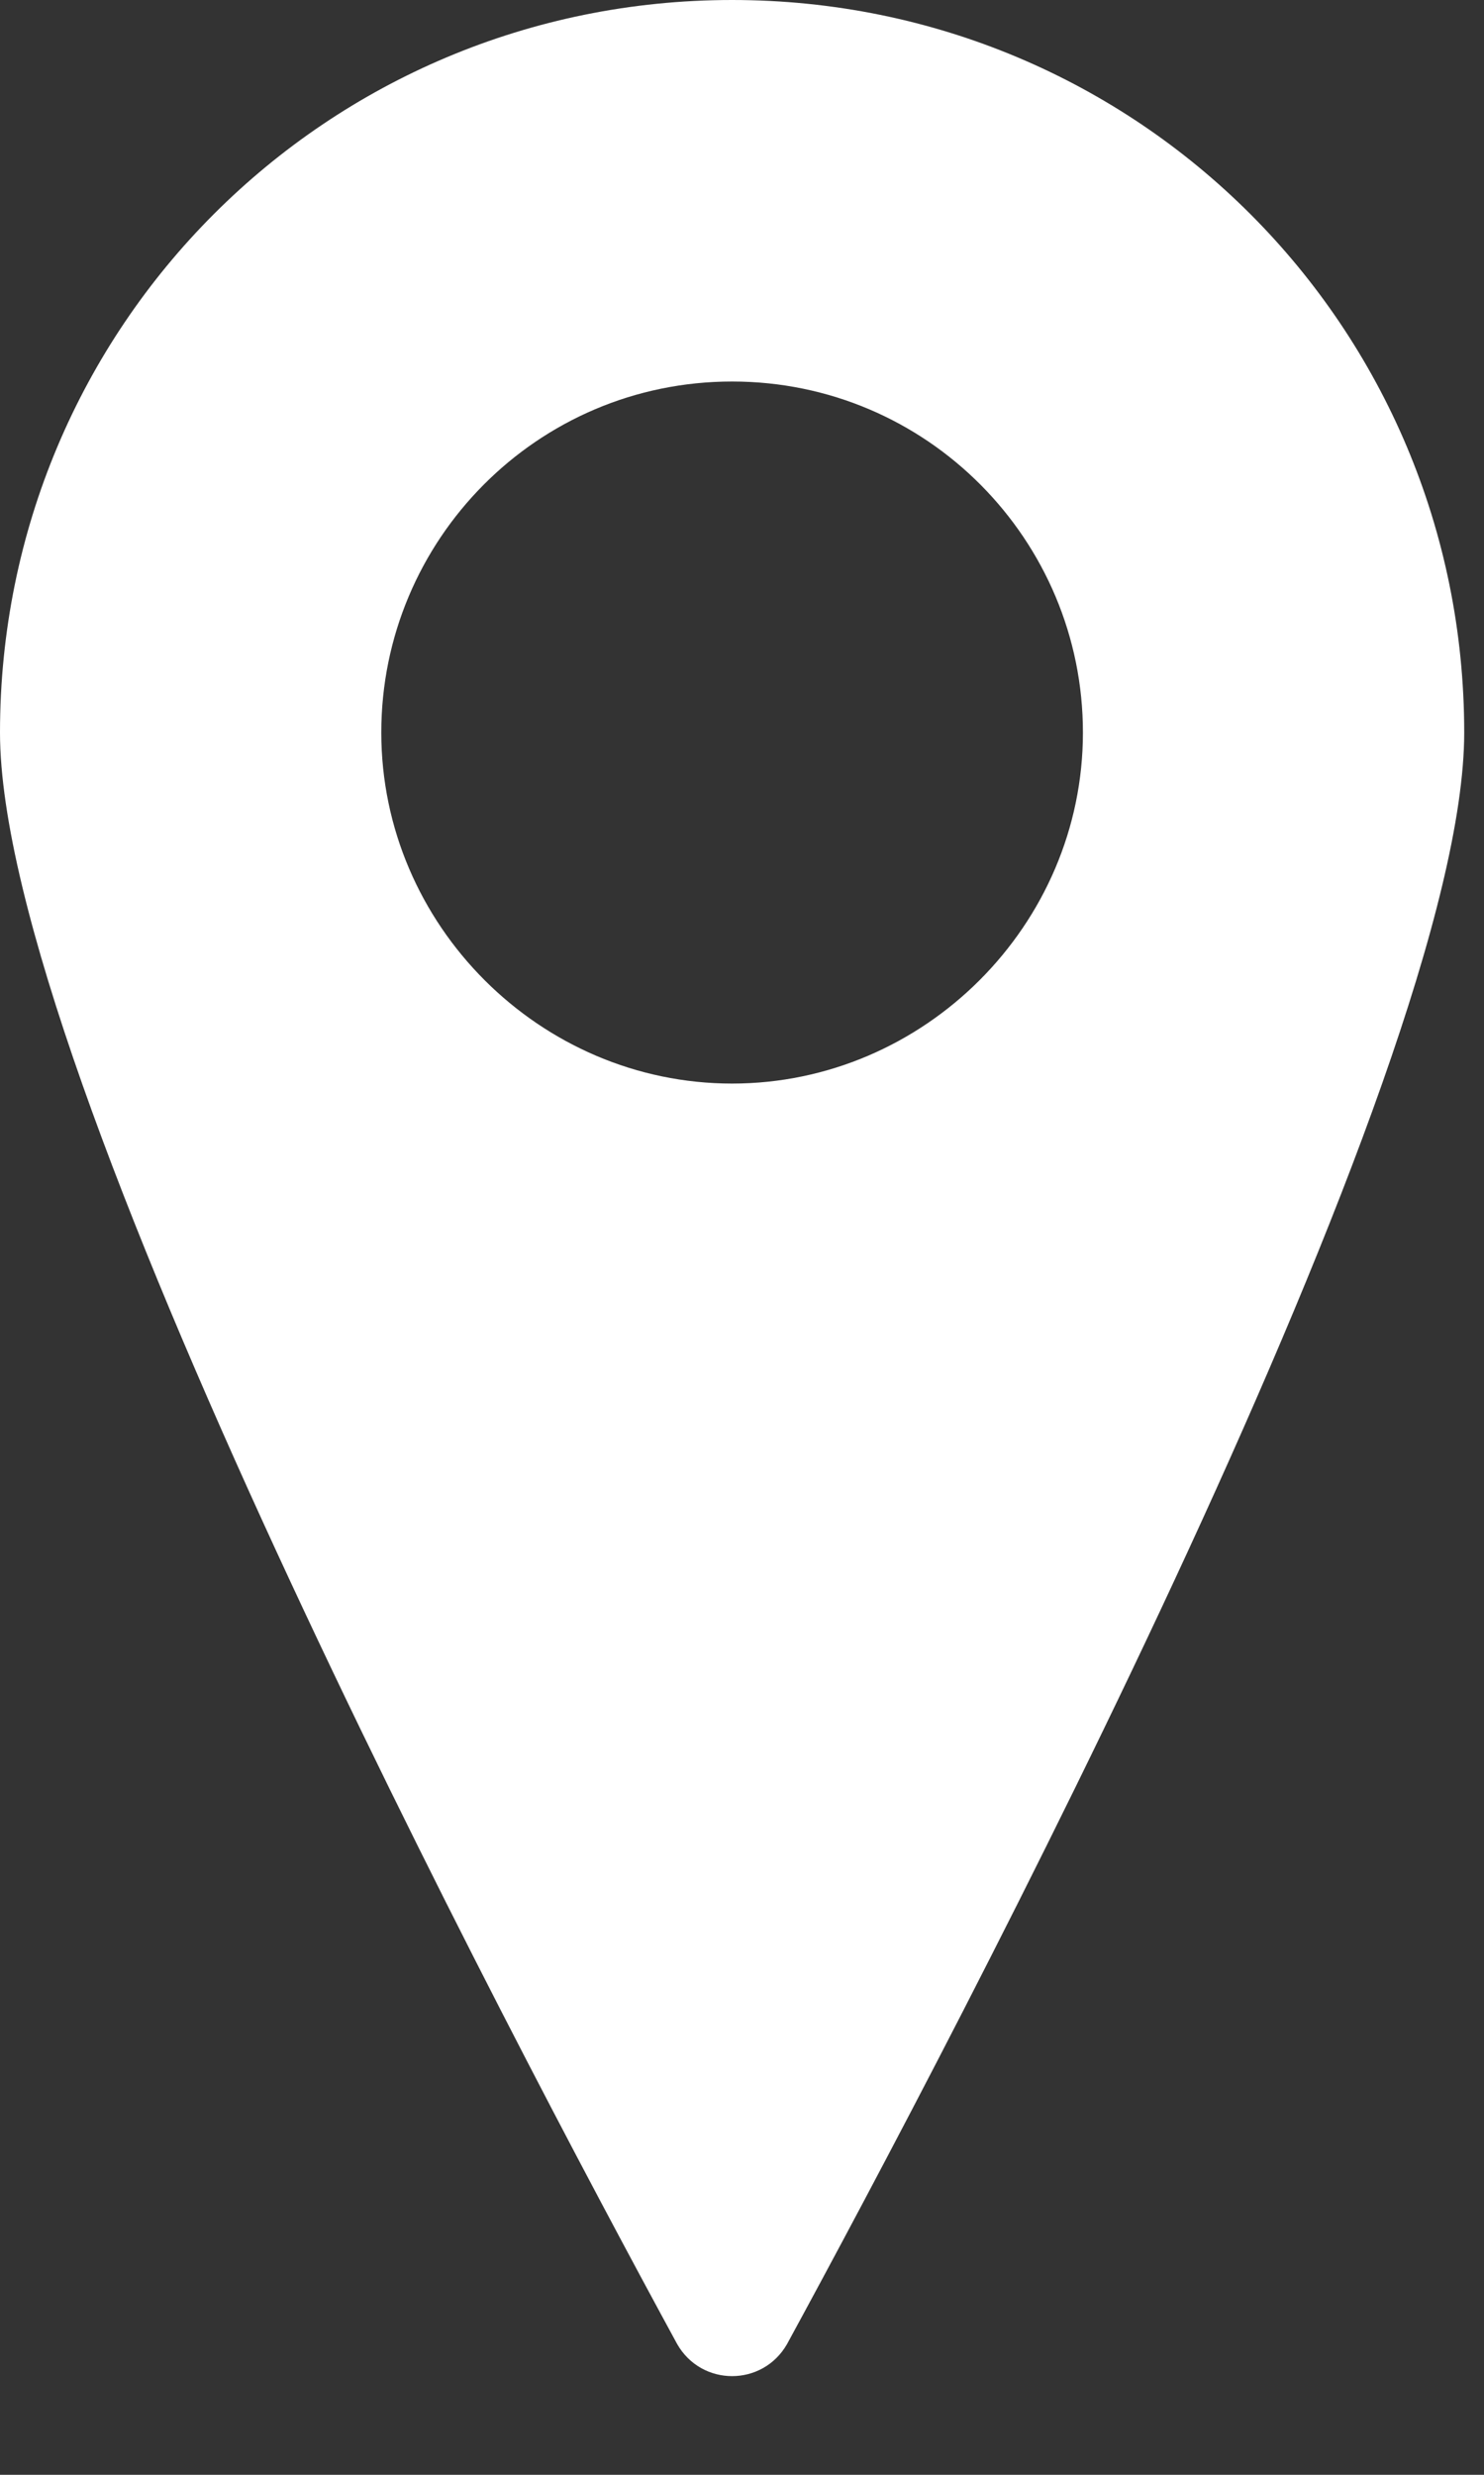 <svg width="15" height="25" viewBox="0 0 15 25" fill="none" xmlns="http://www.w3.org/2000/svg">
<rect x="0" y="0" width="15" height="25" fill="#333333" stroke="none"/>
<path d="M7.955 23.68C9.651 20.566 14.8 10.823 14.8 7.4C14.8 3.299 11.501 0 7.4 0C3.299 0 0 3.299 0 7.4C0 10.823 5.149 20.566 6.845 23.68C7.092 24.111 7.708 24.111 7.955 23.68H7.955ZM3.854 7.4C3.854 5.457 5.427 3.854 7.4 3.854C9.373 3.854 10.946 5.457 10.946 7.4C10.946 9.343 9.343 10.946 7.4 10.946C5.457 10.946 3.854 9.343 3.854 7.4Z" fill="white"/>
</svg>